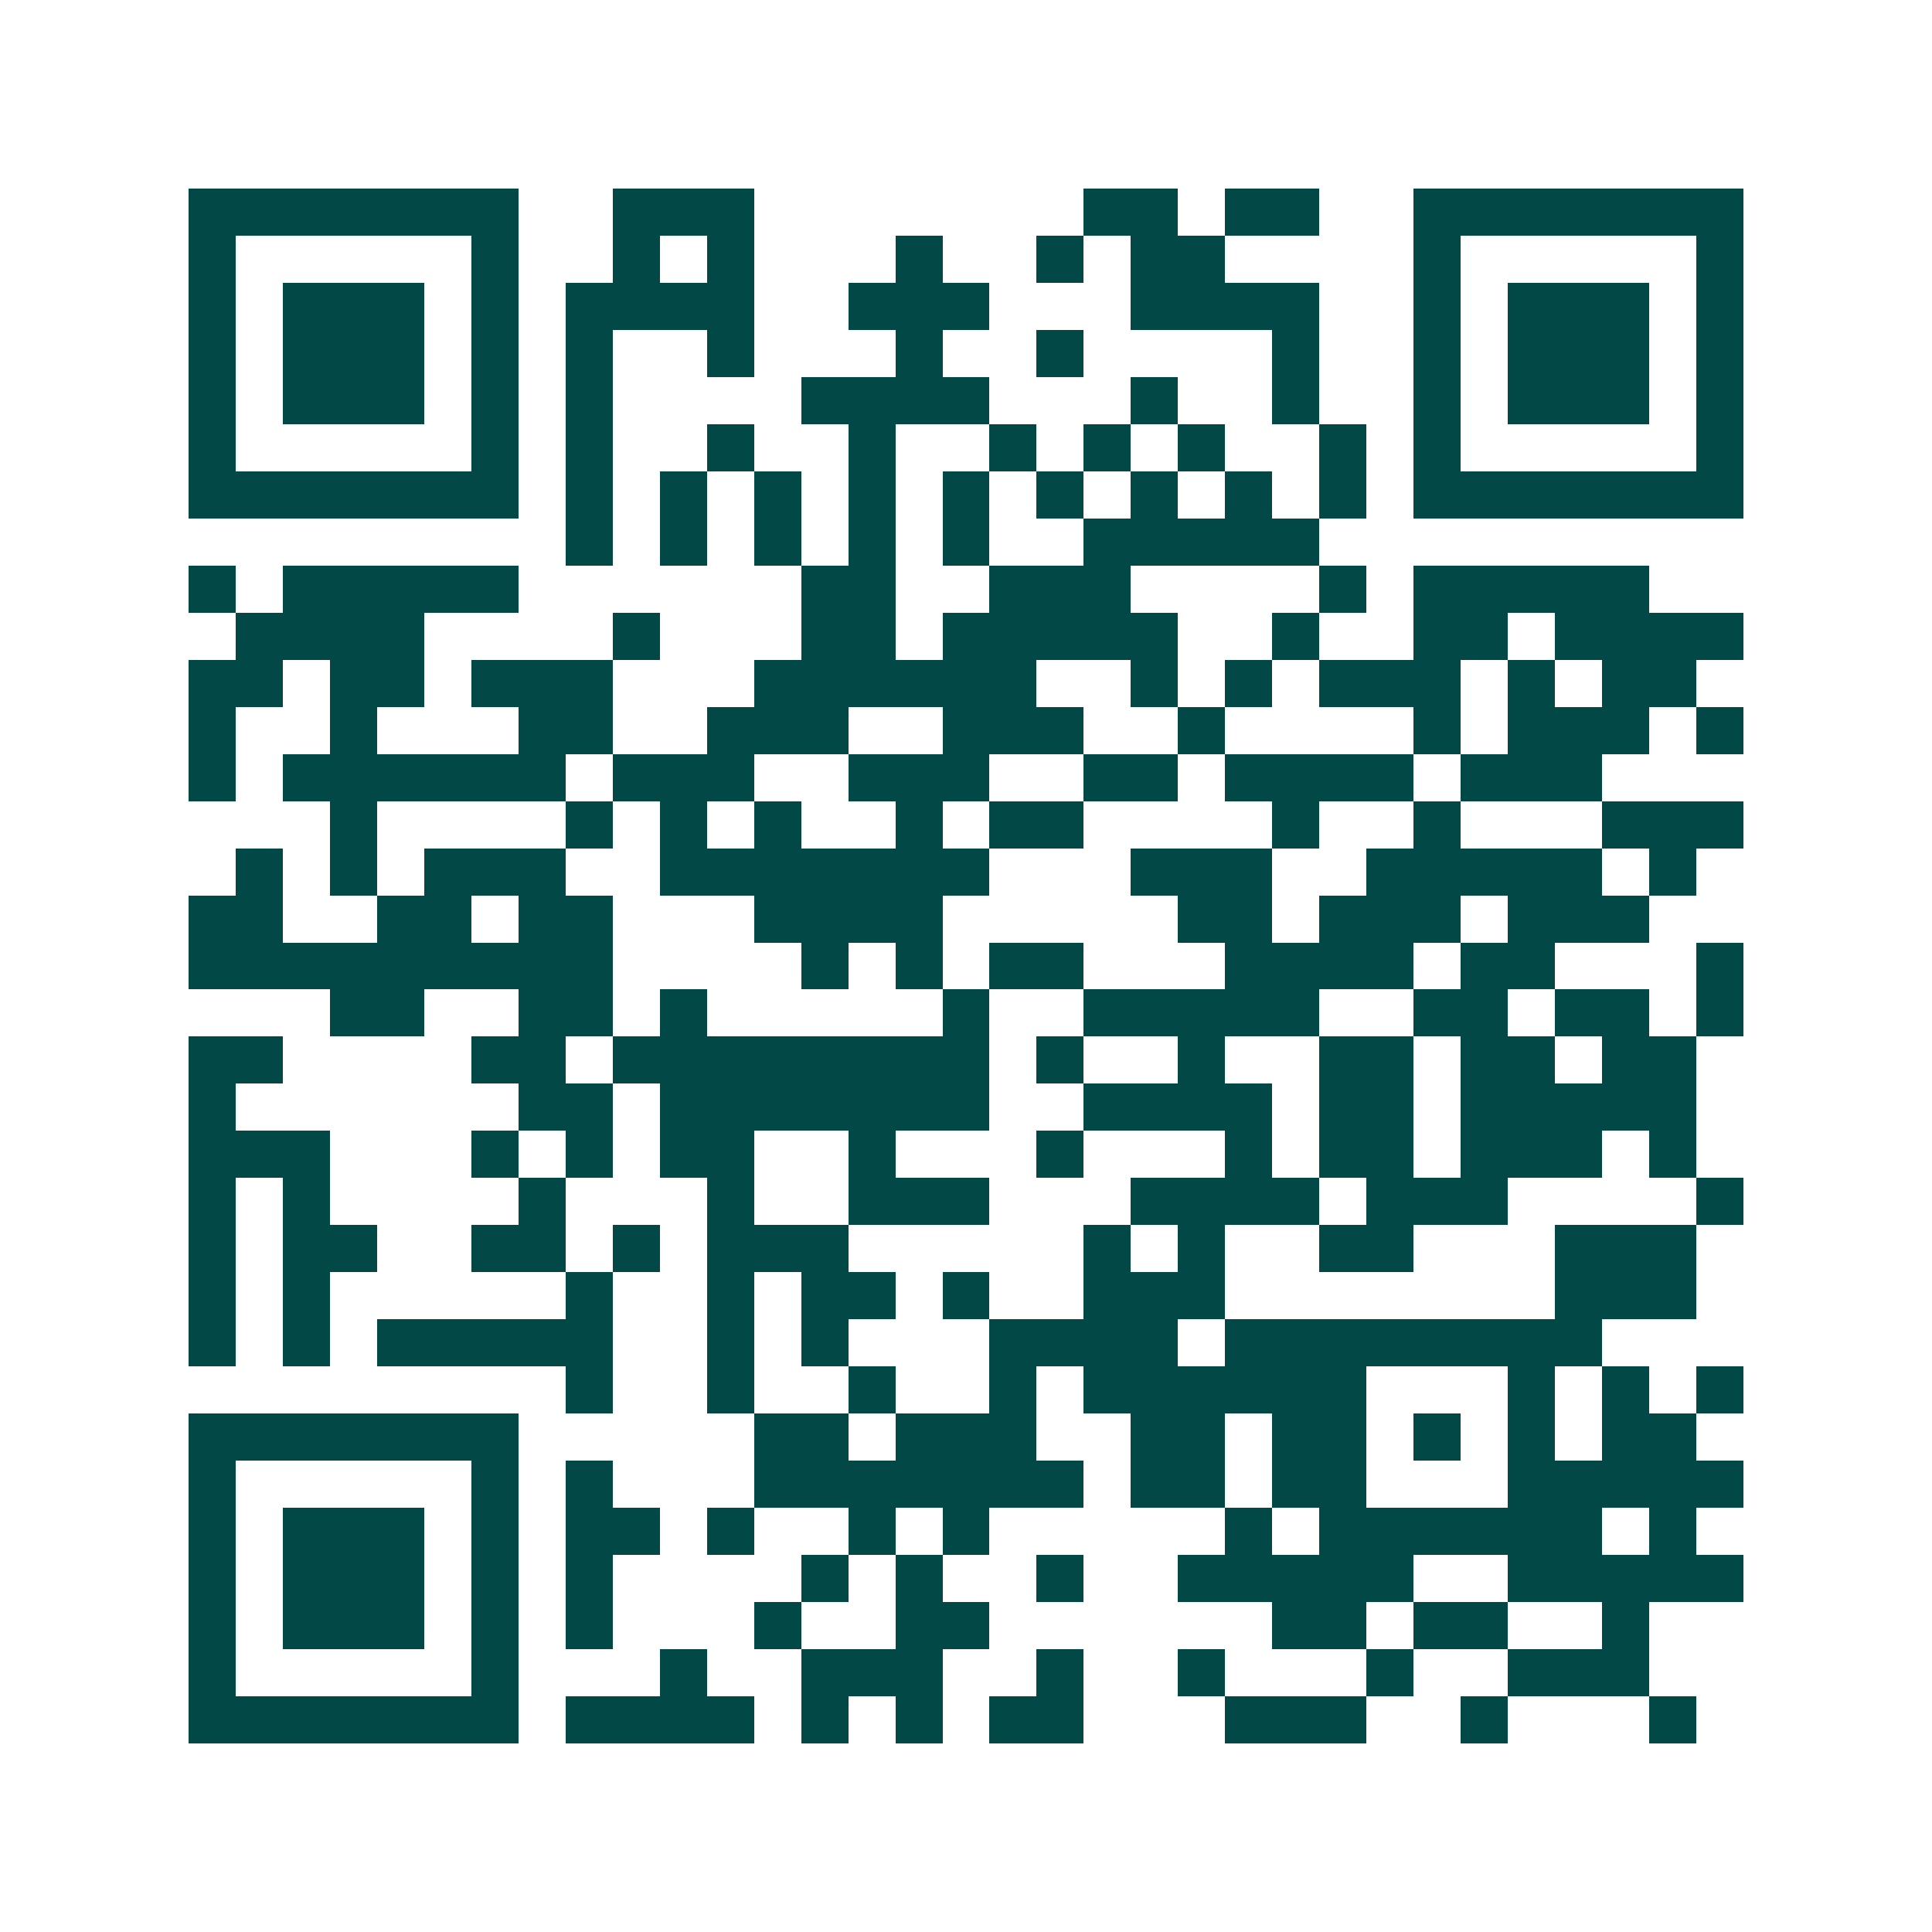 <svg xmlns="http://www.w3.org/2000/svg" width="200" height="200" viewBox="0 0 41 41" shape-rendering="crispEdges"><path fill="#ffffff" d="M0 0h41v41H0z"/><path stroke="#014847" d="M4 4.5h7m2 0h3m7 0h2m1 0h2m2 0h7M4 5.5h1m5 0h1m2 0h1m1 0h1m3 0h1m2 0h1m1 0h2m4 0h1m5 0h1M4 6.5h1m1 0h3m1 0h1m1 0h4m2 0h3m3 0h4m2 0h1m1 0h3m1 0h1M4 7.5h1m1 0h3m1 0h1m1 0h1m2 0h1m3 0h1m2 0h1m4 0h1m2 0h1m1 0h3m1 0h1M4 8.5h1m1 0h3m1 0h1m1 0h1m4 0h4m3 0h1m2 0h1m2 0h1m1 0h3m1 0h1M4 9.5h1m5 0h1m1 0h1m2 0h1m2 0h1m2 0h1m1 0h1m1 0h1m2 0h1m1 0h1m5 0h1M4 10.5h7m1 0h1m1 0h1m1 0h1m1 0h1m1 0h1m1 0h1m1 0h1m1 0h1m1 0h1m1 0h7M12 11.5h1m1 0h1m1 0h1m1 0h1m1 0h1m2 0h5M4 12.5h1m1 0h5m6 0h2m2 0h3m4 0h1m1 0h5M5 13.5h4m4 0h1m3 0h2m1 0h5m2 0h1m2 0h2m1 0h4M4 14.5h2m1 0h2m1 0h3m3 0h6m2 0h1m1 0h1m1 0h3m1 0h1m1 0h2M4 15.5h1m2 0h1m3 0h2m2 0h3m2 0h3m2 0h1m4 0h1m1 0h3m1 0h1M4 16.5h1m1 0h6m1 0h3m2 0h3m2 0h2m1 0h4m1 0h3M7 17.5h1m4 0h1m1 0h1m1 0h1m2 0h1m1 0h2m4 0h1m2 0h1m3 0h3M5 18.5h1m1 0h1m1 0h3m2 0h7m3 0h3m2 0h5m1 0h1M4 19.5h2m2 0h2m1 0h2m3 0h4m5 0h2m1 0h3m1 0h3M4 20.5h9m4 0h1m1 0h1m1 0h2m3 0h4m1 0h2m3 0h1M7 21.5h2m2 0h2m1 0h1m5 0h1m2 0h5m2 0h2m1 0h2m1 0h1M4 22.5h2m4 0h2m1 0h8m1 0h1m2 0h1m2 0h2m1 0h2m1 0h2M4 23.5h1m6 0h2m1 0h7m2 0h4m1 0h2m1 0h5M4 24.5h3m3 0h1m1 0h1m1 0h2m2 0h1m3 0h1m3 0h1m1 0h2m1 0h3m1 0h1M4 25.5h1m1 0h1m4 0h1m3 0h1m2 0h3m3 0h4m1 0h3m4 0h1M4 26.5h1m1 0h2m2 0h2m1 0h1m1 0h3m5 0h1m1 0h1m2 0h2m3 0h3M4 27.5h1m1 0h1m5 0h1m2 0h1m1 0h2m1 0h1m2 0h3m7 0h3M4 28.5h1m1 0h1m1 0h5m2 0h1m1 0h1m3 0h4m1 0h8M12 29.5h1m2 0h1m2 0h1m2 0h1m1 0h6m3 0h1m1 0h1m1 0h1M4 30.5h7m5 0h2m1 0h3m2 0h2m1 0h2m1 0h1m1 0h1m1 0h2M4 31.5h1m5 0h1m1 0h1m3 0h7m1 0h2m1 0h2m3 0h5M4 32.5h1m1 0h3m1 0h1m1 0h2m1 0h1m2 0h1m1 0h1m5 0h1m1 0h6m1 0h1M4 33.5h1m1 0h3m1 0h1m1 0h1m4 0h1m1 0h1m2 0h1m2 0h5m2 0h5M4 34.5h1m1 0h3m1 0h1m1 0h1m3 0h1m2 0h2m6 0h2m1 0h2m2 0h1M4 35.5h1m5 0h1m3 0h1m2 0h3m2 0h1m2 0h1m3 0h1m2 0h3M4 36.5h7m1 0h4m1 0h1m1 0h1m1 0h2m3 0h3m2 0h1m3 0h1"/></svg>
